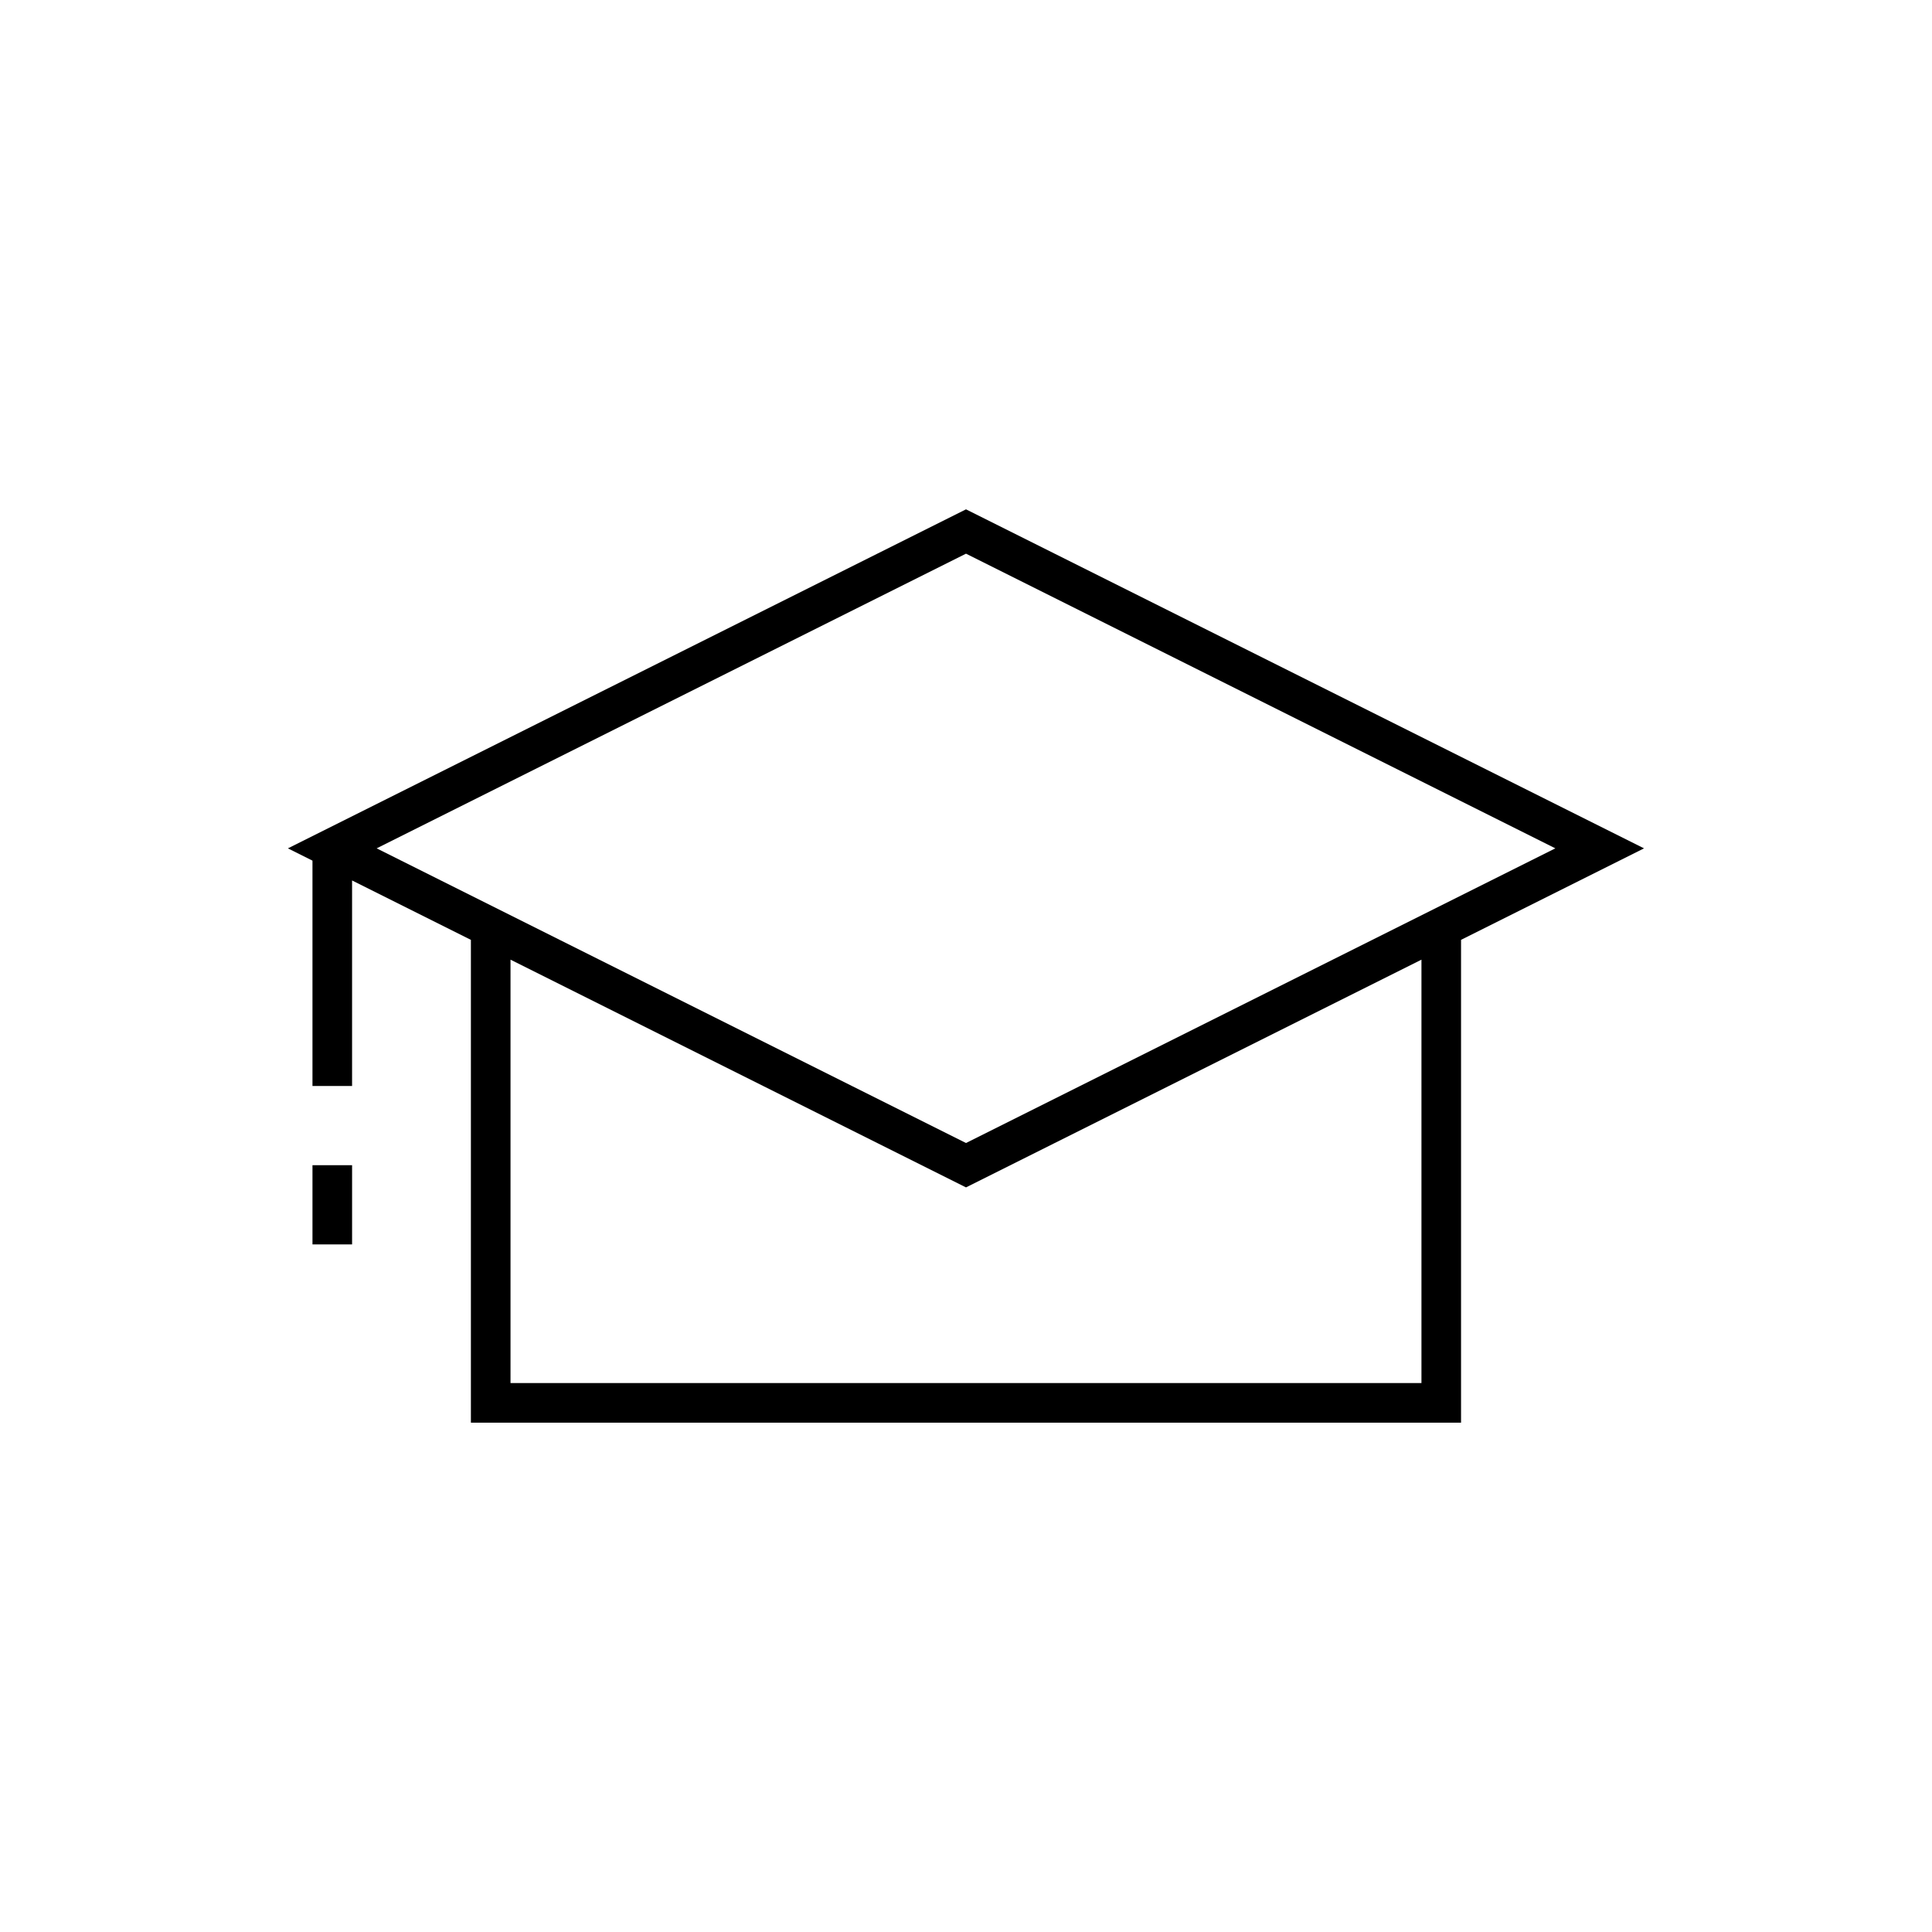 <?xml version="1.0" encoding="UTF-8"?>
<!-- Uploaded to: ICON Repo, www.svgrepo.com, Generator: ICON Repo Mixer Tools -->
<svg fill="#000000" width="800px" height="800px" version="1.1" viewBox="144 144 512 512" xmlns="http://www.w3.org/2000/svg">
 <g>
  <path d="m226.81 452.79h10.496v20.992h-10.496z"/>
  <path d="m400 278.98-179.7 89.844 6.508 3.254v59.723h10.496v-54.473l31.488 15.742v127.95h262.4v-127.95l48.492-24.246zm120.7 231.54h-241.41v-112.2l120.71 60.352 120.7-60.352zm-120.7-63.609-156.18-78.09 156.18-78.09 156.18 78.09z"/>
 </g>
</svg>